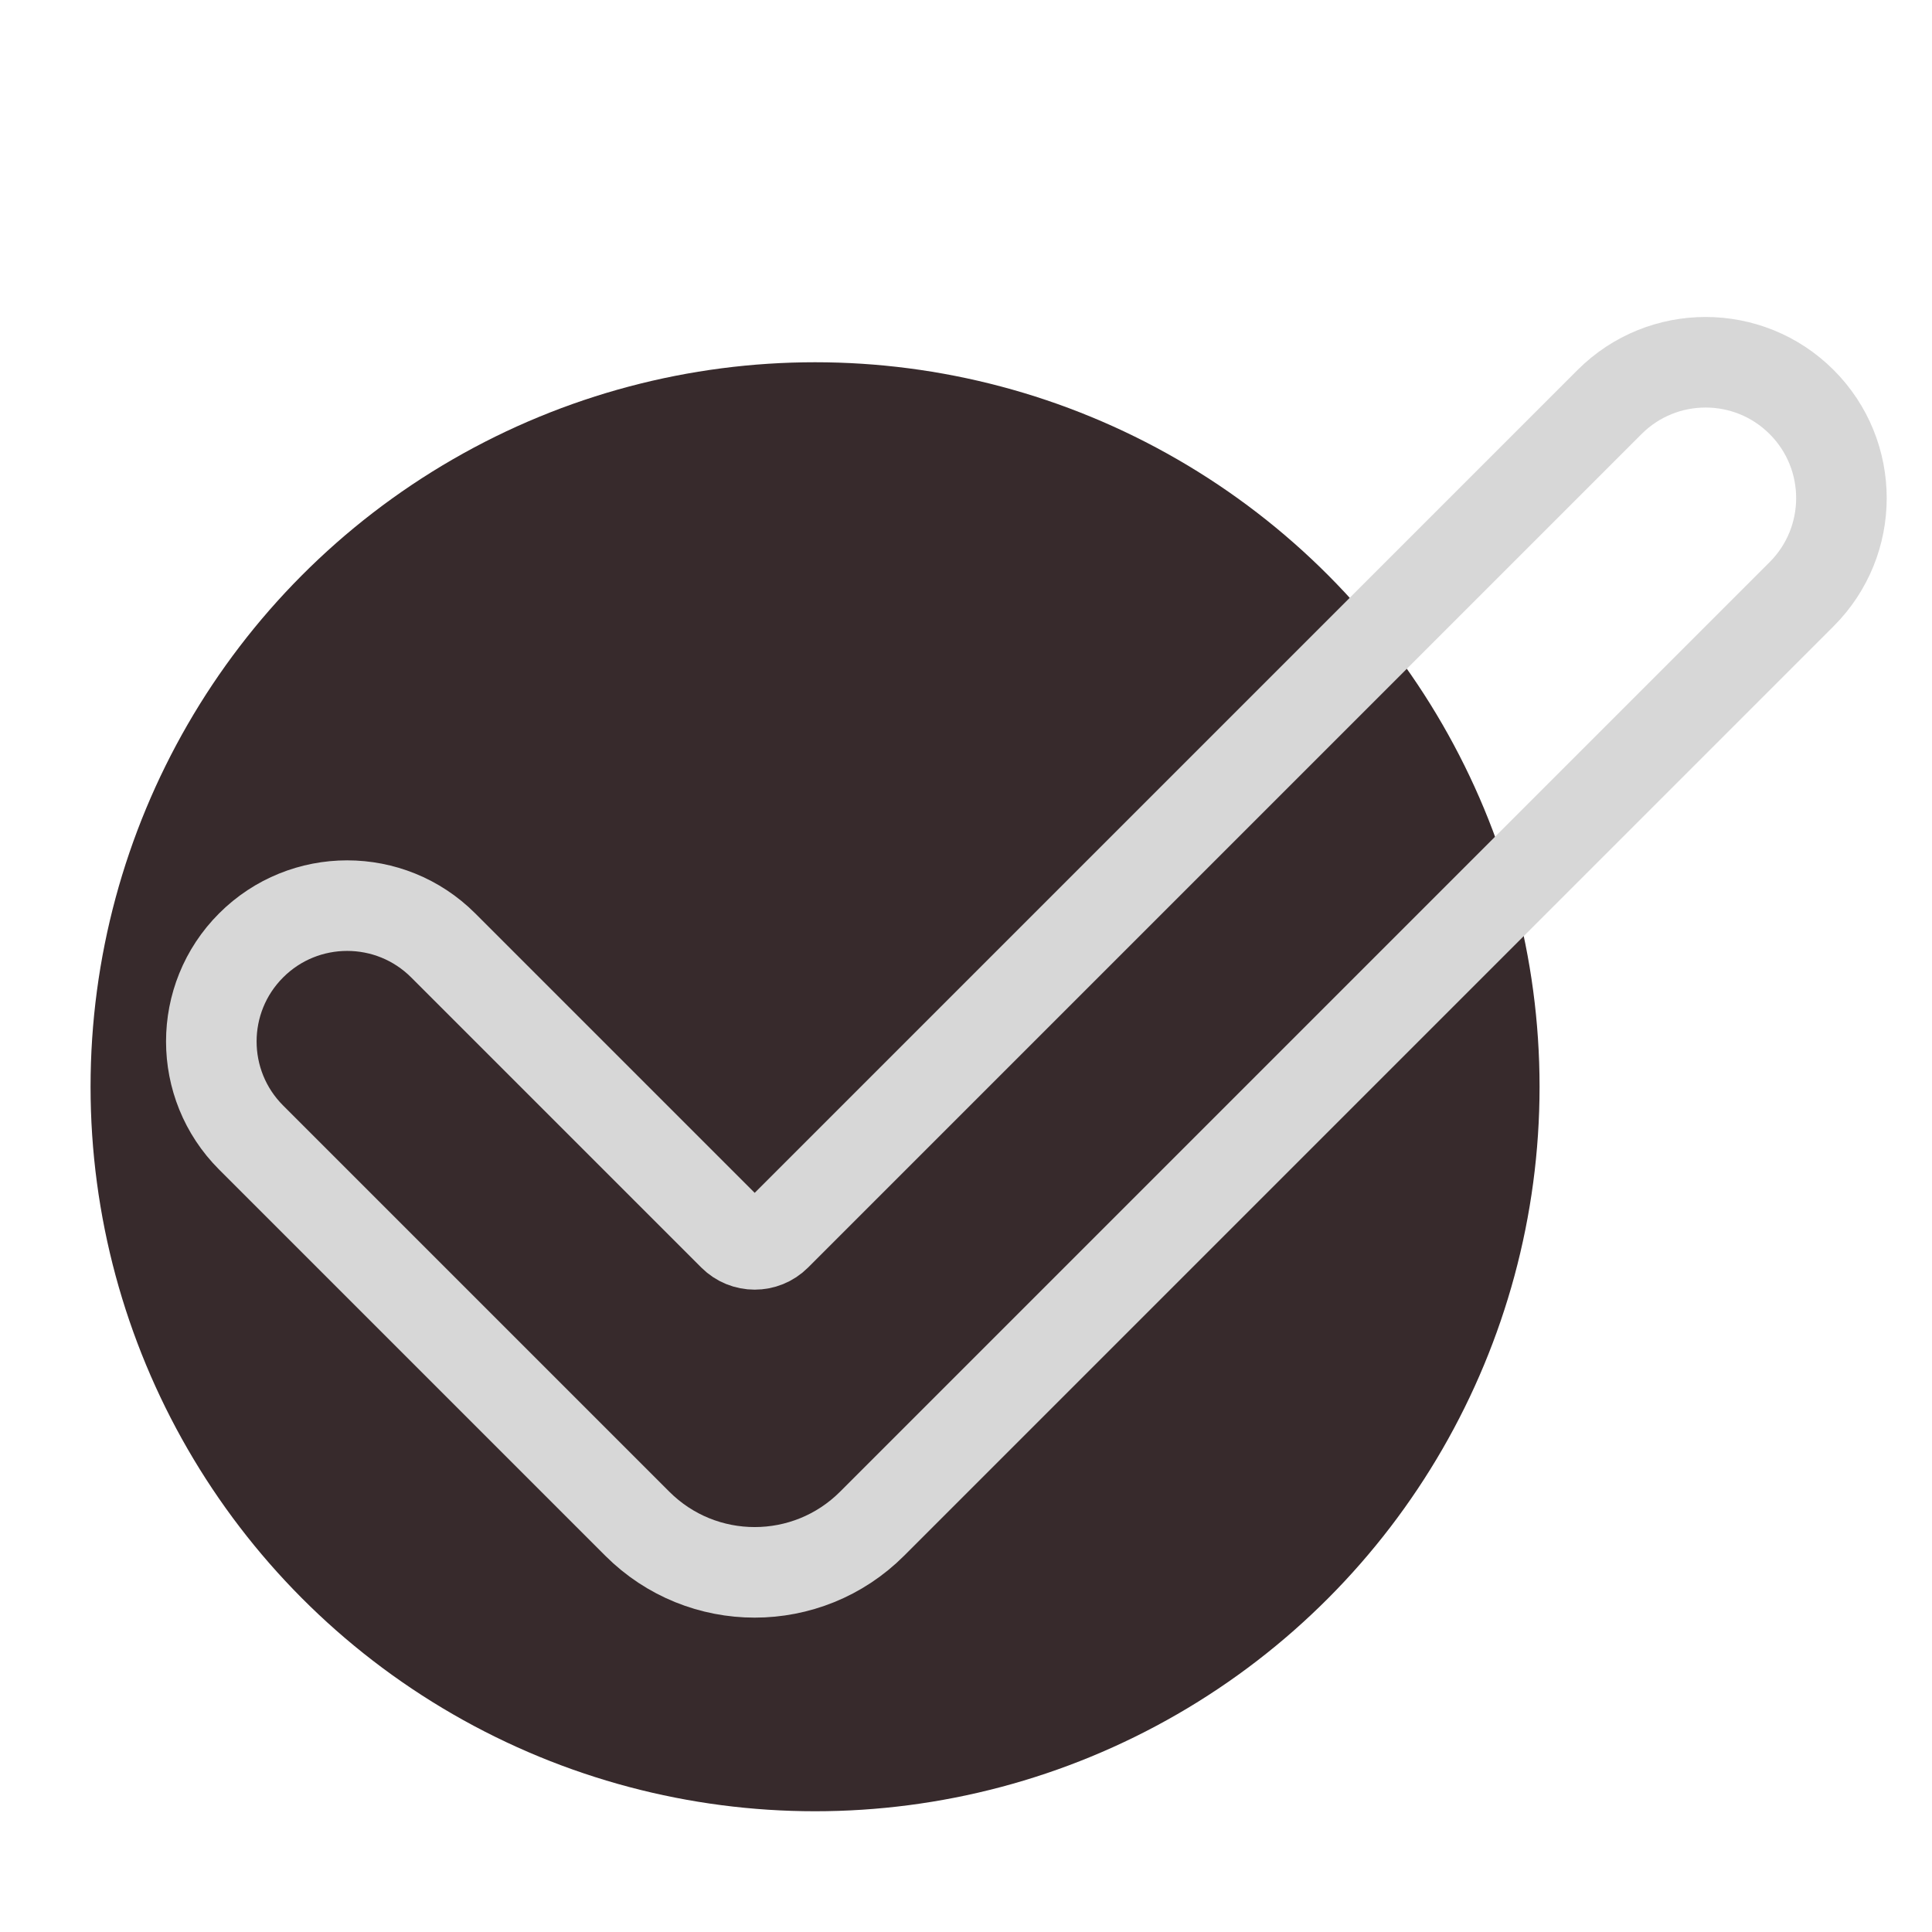 <?xml version="1.0" encoding="UTF-8"?> <svg xmlns="http://www.w3.org/2000/svg" width="64" height="64" viewBox="0 0 64 64" fill="none"> <circle cx="27" cy="36" r="24" fill="#372A2C"></circle> <path fill-rule="evenodd" clip-rule="evenodd" d="M59.682 13.318C61.439 15.075 61.439 17.925 59.682 19.682L28.889 50.475C26.741 52.623 23.259 52.623 21.111 50.475L8.318 37.682C6.561 35.925 6.561 33.075 8.318 31.318C10.075 29.561 12.925 29.561 14.682 31.318L24.293 40.929C24.683 41.319 25.317 41.319 25.707 40.929L53.318 13.318C55.075 11.561 57.925 11.561 59.682 13.318Z" stroke="#D7D7D7" stroke-width="3" stroke-linecap="round"></path> </svg> 